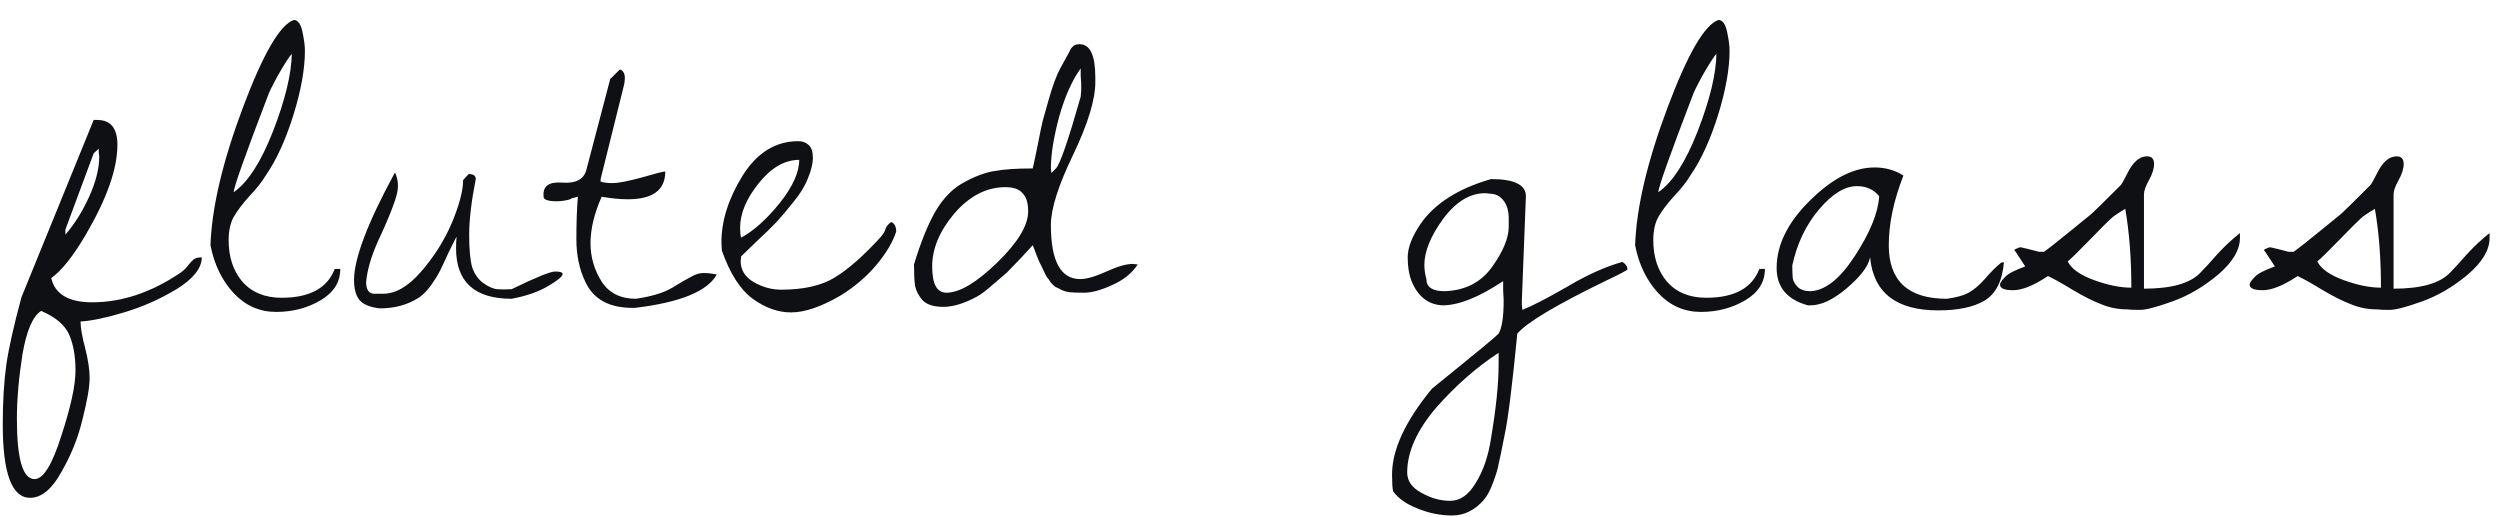 <?xml version="1.0" encoding="UTF-8"?> <svg xmlns="http://www.w3.org/2000/svg" width="116" height="24" viewBox="0 0 116 24" fill="none"><path d="M0.128 19.699C0.128 18.637 0.183 17.715 0.292 16.934C0.402 16.168 0.636 15.121 0.995 13.793L4.347 5.566C4.409 5.566 4.464 5.566 4.511 5.566C5.136 5.566 5.448 5.949 5.448 6.715C5.448 7.824 4.964 9.207 3.995 10.863C3.402 11.879 2.862 12.559 2.378 12.902C2.55 13.652 3.183 14.027 4.277 14.027C5.652 14.027 7.011 13.574 8.355 12.668C8.495 12.574 8.613 12.465 8.706 12.34C8.816 12.199 8.909 12.098 8.988 12.035C9.066 11.973 9.191 11.941 9.363 11.941C9.363 12.441 8.972 12.934 8.191 13.418C7.409 13.887 6.597 14.246 5.753 14.496C4.925 14.746 4.253 14.887 3.737 14.918C3.737 15.199 3.808 15.605 3.948 16.137C4.089 16.684 4.159 17.152 4.159 17.543C4.159 17.949 4.05 18.582 3.831 19.441C3.628 20.301 3.3 21.121 2.847 21.902C2.409 22.699 1.925 23.098 1.394 23.098C0.55 23.098 0.128 21.965 0.128 19.699ZM0.784 19.441C0.784 21.301 1.058 22.23 1.605 22.23C2.011 22.23 2.425 21.559 2.847 20.215C3.284 18.887 3.503 17.879 3.503 17.191C3.503 16.52 3.402 15.957 3.198 15.504C2.995 15.066 2.566 14.707 1.909 14.426C1.519 14.676 1.23 15.348 1.042 16.441C0.87 17.535 0.784 18.535 0.784 19.441ZM3.034 10.652V10.887C3.456 10.402 3.823 9.816 4.136 9.129C4.448 8.441 4.605 7.816 4.605 7.254C4.605 7.223 4.597 7.16 4.581 7.066C4.581 6.973 4.581 6.918 4.581 6.902L4.347 7.113L3.034 10.652ZM9.766 11.379C9.828 9.629 10.328 7.504 11.266 5.004C12.203 2.504 12.992 1.145 13.633 0.926C13.82 0.926 13.953 1.105 14.031 1.465C14.109 1.824 14.148 2.121 14.148 2.355C14.148 3.199 13.969 4.199 13.609 5.355C13.25 6.496 12.828 7.418 12.344 8.121C12.156 8.434 11.898 8.762 11.57 9.105C11.258 9.449 11.016 9.77 10.844 10.066C10.688 10.348 10.609 10.707 10.609 11.145C10.609 11.926 10.82 12.566 11.242 13.066C11.68 13.566 12.289 13.816 13.07 13.816C14.367 13.816 15.188 13.371 15.531 12.48H15.789C15.789 13.09 15.484 13.574 14.875 13.934C14.266 14.293 13.578 14.473 12.812 14.473C12.047 14.473 11.391 14.184 10.844 13.605C10.297 13.012 9.938 12.27 9.766 11.379ZM13.539 2.496C13.414 2.637 13.203 2.965 12.906 3.48C12.625 3.996 12.461 4.332 12.414 4.488C11.367 7.223 10.844 8.699 10.844 8.918C11.5 8.465 12.109 7.52 12.672 6.082C13.234 4.629 13.523 3.434 13.539 2.496ZM22.075 8.309C21.872 9.34 21.77 10.199 21.77 10.887C21.77 11.574 21.817 12.082 21.911 12.41C22.02 12.723 22.192 12.965 22.427 13.137C22.677 13.309 22.887 13.402 23.059 13.418C23.247 13.434 23.473 13.434 23.739 13.418C24.864 12.871 25.536 12.598 25.755 12.598C25.989 12.598 26.106 12.637 26.106 12.715C26.106 12.824 25.88 13.012 25.427 13.277C24.973 13.543 24.411 13.738 23.739 13.863C22.02 13.863 21.161 13.082 21.161 11.52C21.161 11.348 21.169 11.168 21.184 10.98C21.091 11.152 20.958 11.418 20.786 11.777C20.63 12.121 20.505 12.387 20.411 12.574C20.317 12.762 20.177 12.988 19.989 13.254C19.802 13.504 19.614 13.691 19.427 13.816C18.911 14.145 18.309 14.309 17.622 14.309C17.325 14.277 17.083 14.207 16.895 14.098C16.583 13.926 16.427 13.559 16.427 12.996C16.427 11.996 17.059 10.332 18.325 8.004C18.419 8.191 18.466 8.402 18.466 8.637C18.466 8.855 18.387 9.168 18.231 9.574C18.091 9.965 17.856 10.512 17.528 11.215C17.216 11.918 17.036 12.543 16.989 13.09C16.989 13.418 17.098 13.598 17.317 13.629C17.395 13.629 17.552 13.629 17.786 13.629C18.364 13.629 18.95 13.285 19.544 12.598C20.153 11.895 20.63 11.137 20.973 10.324C21.317 9.496 21.489 8.84 21.489 8.355L21.747 8.074C21.966 8.074 22.075 8.152 22.075 8.309ZM26.814 9.129L26.533 9.199C26.486 9.246 26.353 9.285 26.134 9.316C25.916 9.348 25.705 9.348 25.502 9.316C25.298 9.285 25.205 9.207 25.22 9.082C25.189 8.629 25.478 8.426 26.087 8.473C26.728 8.52 27.103 8.316 27.212 7.863L28.314 3.668L28.759 3.223C28.916 3.27 28.994 3.41 28.994 3.645L28.97 3.879L27.869 8.309V8.426C27.994 8.473 28.181 8.496 28.431 8.496C28.681 8.496 29.127 8.41 29.767 8.238C30.408 8.051 30.775 7.957 30.869 7.957C30.869 8.816 30.291 9.246 29.134 9.246C28.775 9.246 28.369 9.207 27.916 9.129C27.572 9.91 27.4 10.629 27.4 11.285C27.4 11.926 27.572 12.52 27.916 13.066C28.259 13.598 28.791 13.863 29.509 13.863C30.244 13.754 30.806 13.582 31.197 13.348C31.603 13.098 31.9 12.926 32.087 12.832C32.275 12.723 32.462 12.668 32.65 12.668C32.837 12.668 33.041 12.691 33.259 12.738C32.822 13.52 31.556 14.035 29.462 14.285C29.416 14.285 29.377 14.285 29.345 14.285C28.267 14.285 27.541 13.887 27.166 13.09C26.884 12.512 26.744 11.848 26.744 11.098C26.744 10.332 26.767 9.676 26.814 9.129ZM33.498 11.637C33.483 11.496 33.475 11.363 33.475 11.238C33.475 10.238 33.803 9.207 34.459 8.145C35.131 7.082 35.991 6.551 37.038 6.551C37.241 6.551 37.405 6.613 37.53 6.738C37.655 6.848 37.717 7.043 37.717 7.324C37.717 7.59 37.639 7.91 37.483 8.285C37.342 8.645 37.116 9.012 36.803 9.387C36.506 9.762 36.248 10.066 36.03 10.301C35.811 10.535 35.498 10.84 35.092 11.215C34.702 11.59 34.467 11.816 34.389 11.895C34.373 12.02 34.366 12.09 34.366 12.105C34.366 12.527 34.569 12.855 34.975 13.09C35.381 13.324 35.803 13.441 36.241 13.441C37.288 13.441 38.116 13.254 38.725 12.879C39.35 12.504 40.069 11.871 40.881 10.98C41.006 10.824 41.077 10.699 41.092 10.605C41.123 10.512 41.209 10.41 41.35 10.301C41.506 10.363 41.584 10.512 41.584 10.746C41.428 11.23 41.116 11.754 40.647 12.316C40.178 12.863 39.623 13.332 38.983 13.723C38.092 14.238 37.334 14.496 36.709 14.496C36.1 14.496 35.506 14.285 34.928 13.863C34.35 13.441 33.873 12.699 33.498 11.637ZM37.084 7.418C36.413 7.418 35.788 7.777 35.209 8.496C34.631 9.215 34.342 9.902 34.342 10.559C34.342 10.777 34.358 10.934 34.389 11.027C34.967 10.715 35.561 10.184 36.17 9.434C36.78 8.668 37.084 7.996 37.084 7.418ZM42.409 12.27C42.722 11.238 43.058 10.41 43.417 9.785C43.792 9.16 44.237 8.715 44.753 8.449C45.269 8.168 45.737 7.996 46.159 7.934C46.581 7.855 47.167 7.816 47.917 7.816C47.964 7.629 48.042 7.262 48.152 6.715C48.261 6.152 48.339 5.777 48.386 5.59C48.448 5.387 48.534 5.082 48.644 4.676C48.831 4.004 49.019 3.496 49.206 3.152C49.409 2.793 49.534 2.566 49.581 2.473C49.628 2.379 49.659 2.316 49.675 2.285C49.706 2.238 49.745 2.191 49.792 2.145C49.855 2.082 49.956 2.051 50.097 2.051C50.581 2.051 50.823 2.566 50.823 3.598V3.809C50.823 4.621 50.48 5.746 49.792 7.184C49.105 8.605 48.761 9.691 48.761 10.441C48.761 12.113 49.214 12.949 50.12 12.949C50.417 12.949 50.823 12.832 51.339 12.598C51.855 12.363 52.261 12.246 52.558 12.246L52.792 12.27C52.527 12.676 52.128 12.996 51.597 13.23C51.081 13.465 50.652 13.582 50.308 13.582C49.98 13.582 49.753 13.574 49.628 13.559C49.503 13.543 49.386 13.512 49.277 13.465C49.167 13.402 49.073 13.355 48.995 13.324C48.933 13.293 48.855 13.223 48.761 13.113C48.683 12.988 48.62 12.902 48.573 12.855C48.542 12.809 48.487 12.699 48.409 12.527C48.331 12.355 48.277 12.246 48.245 12.199C48.23 12.152 48.175 12.02 48.081 11.801C48.003 11.582 47.948 11.441 47.917 11.379C47.87 11.426 47.691 11.621 47.378 11.965C47.066 12.293 46.847 12.52 46.722 12.645C46.597 12.754 46.378 12.941 46.066 13.207C45.769 13.473 45.519 13.66 45.316 13.77C44.737 14.082 44.222 14.238 43.769 14.238C43.331 14.238 43.011 14.137 42.808 13.934C42.62 13.715 42.503 13.488 42.456 13.254C42.425 13.004 42.409 12.676 42.409 12.27ZM46.652 8.684C45.777 8.684 44.987 9.09 44.284 9.902C43.597 10.715 43.253 11.535 43.253 12.363C43.253 13.176 43.472 13.582 43.909 13.582C44.519 13.582 45.3 13.121 46.253 12.199C47.222 11.262 47.706 10.465 47.706 9.809C47.706 9.418 47.62 9.137 47.448 8.965C47.292 8.777 47.027 8.684 46.652 8.684ZM50.144 3.176C49.737 3.738 49.402 4.496 49.136 5.449C48.886 6.387 48.761 7.176 48.761 7.816C48.761 7.848 48.769 7.918 48.784 8.027L48.995 7.816C49.183 7.629 49.566 6.52 50.144 4.488L50.167 4.207C50.167 4.02 50.167 3.902 50.167 3.855C50.167 3.809 50.159 3.691 50.144 3.504C50.144 3.316 50.144 3.207 50.144 3.176ZM70.802 9.105L70.614 13.934C70.614 13.949 70.614 14.02 70.614 14.145C70.63 14.27 70.638 14.348 70.638 14.379C71.106 14.191 71.802 13.832 72.723 13.301C73.645 12.754 74.497 12.371 75.278 12.152C75.434 12.246 75.513 12.363 75.513 12.504C75.513 12.535 75.153 12.723 74.434 13.066C72.184 14.16 70.841 14.965 70.403 15.48C70.169 17.887 69.973 19.449 69.817 20.168C69.677 20.887 69.583 21.34 69.536 21.527C69.505 21.73 69.419 22.02 69.278 22.395C69.138 22.77 68.989 23.043 68.833 23.215C68.411 23.684 67.927 23.918 67.38 23.918C66.833 23.918 66.294 23.809 65.763 23.59C65.247 23.387 64.872 23.121 64.638 22.793C64.606 22.637 64.591 22.379 64.591 22.02C64.591 20.863 65.208 19.535 66.442 18.035C66.536 17.957 66.825 17.723 67.309 17.332C68.606 16.285 69.348 15.668 69.536 15.48C69.692 15.215 69.77 14.699 69.77 13.934C69.77 13.887 69.763 13.738 69.747 13.488C69.747 13.238 69.747 13.09 69.747 13.043C68.622 13.793 67.684 14.168 66.934 14.168C66.278 14.137 65.802 13.77 65.505 13.066C65.38 12.754 65.317 12.379 65.317 11.941C65.317 11.488 65.52 10.965 65.927 10.371C66.583 9.434 67.669 8.746 69.184 8.309C70.263 8.309 70.802 8.574 70.802 9.105ZM65.294 21.926C65.294 22.316 65.513 22.629 65.95 22.863C66.388 23.113 66.833 23.238 67.286 23.238C67.755 23.238 68.153 22.957 68.481 22.395C68.825 21.848 69.059 21.16 69.184 20.332C69.419 18.941 69.536 17.801 69.536 16.91V16.371C68.505 17.043 67.536 17.895 66.63 18.926C65.739 19.973 65.294 20.973 65.294 21.926ZM66.184 12.949C66.184 13.324 66.466 13.512 67.028 13.512C67.981 13.48 68.716 13.105 69.231 12.387C69.747 11.668 70.005 11.043 70.005 10.512C70.005 10.465 70.005 10.418 70.005 10.371V10.137C70.005 9.793 69.927 9.52 69.77 9.316C69.614 9.098 69.395 8.988 69.114 8.988C69.052 8.973 68.981 8.965 68.903 8.965C68.2 8.965 67.552 9.363 66.958 10.16C66.38 10.957 66.091 11.668 66.091 12.293C66.091 12.512 66.122 12.73 66.184 12.949ZM75.869 11.379C75.931 9.629 76.431 7.504 77.369 5.004C78.306 2.504 79.095 1.145 79.736 0.926C79.923 0.926 80.056 1.105 80.134 1.465C80.213 1.824 80.252 2.121 80.252 2.355C80.252 3.199 80.072 4.199 79.713 5.355C79.353 6.496 78.931 7.418 78.447 8.121C78.259 8.434 78.002 8.762 77.673 9.105C77.361 9.449 77.119 9.77 76.947 10.066C76.791 10.348 76.713 10.707 76.713 11.145C76.713 11.926 76.923 12.566 77.345 13.066C77.783 13.566 78.392 13.816 79.173 13.816C80.47 13.816 81.291 13.371 81.634 12.48H81.892C81.892 13.09 81.588 13.574 80.978 13.934C80.369 14.293 79.681 14.473 78.916 14.473C78.15 14.473 77.494 14.184 76.947 13.605C76.4 13.012 76.041 12.27 75.869 11.379ZM79.642 2.496C79.517 2.637 79.306 2.965 79.009 3.48C78.728 3.996 78.564 4.332 78.517 4.488C77.47 7.223 76.947 8.699 76.947 8.918C77.603 8.465 78.213 7.52 78.775 6.082C79.338 4.629 79.627 3.434 79.642 2.496ZM88.319 8.145C87.866 9.301 87.639 10.379 87.639 11.379C87.639 13.035 88.537 13.863 90.334 13.863C90.787 13.801 91.123 13.707 91.342 13.582C91.577 13.457 91.827 13.246 92.092 12.949C92.358 12.637 92.616 12.379 92.866 12.176H92.983C92.905 13.051 92.6 13.645 92.069 13.957C91.553 14.254 90.842 14.402 89.936 14.402C87.983 14.402 86.928 13.582 86.772 11.941C86.694 12.348 86.334 12.824 85.694 13.371C85.069 13.902 84.506 14.168 84.006 14.168C83.975 14.168 83.936 14.168 83.889 14.168C82.92 13.902 82.436 13.324 82.436 12.434C82.436 11.277 83.037 10.152 84.241 9.059C85.178 8.199 86.092 7.77 86.983 7.77C87.483 7.77 87.928 7.895 88.319 8.145ZM83.162 12.316C83.162 12.566 83.17 12.77 83.186 12.926C83.217 13.066 83.295 13.199 83.42 13.324C83.561 13.449 83.756 13.512 84.006 13.512C84.694 13.48 85.381 12.934 86.069 11.871C86.772 10.793 87.147 9.871 87.194 9.105C86.944 8.793 86.6 8.637 86.162 8.637C85.6 8.637 85.014 8.996 84.405 9.715C83.795 10.434 83.381 11.301 83.162 12.316ZM94.605 11.684H94.839C95.042 11.543 95.441 11.23 96.034 10.746C96.644 10.246 96.98 9.973 97.042 9.926C97.12 9.863 97.573 9.418 98.402 8.59C98.464 8.512 98.558 8.348 98.683 8.098C98.948 7.535 99.261 7.254 99.62 7.254C99.839 7.254 99.948 7.371 99.948 7.605C99.948 7.824 99.87 8.074 99.714 8.355C99.558 8.637 99.48 8.855 99.48 9.012V13.395C100.761 13.395 101.636 13.145 102.105 12.645C102.292 12.457 102.55 12.176 102.878 11.801C103.222 11.426 103.573 11.098 103.933 10.816V11.051C103.933 11.598 103.597 12.16 102.925 12.738C102.253 13.301 101.55 13.715 100.816 13.98C100.081 14.246 99.573 14.379 99.292 14.379C99.011 14.379 98.816 14.371 98.706 14.355C98.284 14.355 97.886 14.277 97.511 14.121C97.136 13.98 96.698 13.762 96.198 13.465C95.714 13.168 95.323 12.949 95.027 12.809C94.37 13.246 93.831 13.465 93.409 13.465C93.003 13.465 92.8 13.379 92.8 13.207C92.8 13.129 92.878 13.012 93.034 12.855C93.175 12.699 93.487 12.535 93.972 12.363L93.527 11.684C93.448 11.621 93.456 11.574 93.55 11.543C93.644 11.496 93.714 11.473 93.761 11.473L94.159 11.566C94.441 11.645 94.589 11.684 94.605 11.684ZM95.941 12.129C96.112 12.473 96.519 12.762 97.159 12.996C97.8 13.23 98.378 13.348 98.894 13.348C98.894 11.988 98.8 10.77 98.612 9.691C98.269 9.895 98.05 10.043 97.956 10.137C97.862 10.215 97.534 10.543 96.972 11.121C96.409 11.699 96.066 12.035 95.941 12.129ZM106.188 11.684H106.422C106.625 11.543 107.023 11.23 107.617 10.746C108.227 10.246 108.562 9.973 108.625 9.926C108.703 9.863 109.156 9.418 109.984 8.59C110.047 8.512 110.141 8.348 110.266 8.098C110.531 7.535 110.844 7.254 111.203 7.254C111.422 7.254 111.531 7.371 111.531 7.605C111.531 7.824 111.453 8.074 111.297 8.355C111.141 8.637 111.062 8.855 111.062 9.012V13.395C112.344 13.395 113.219 13.145 113.688 12.645C113.875 12.457 114.133 12.176 114.461 11.801C114.805 11.426 115.156 11.098 115.516 10.816V11.051C115.516 11.598 115.18 12.16 114.508 12.738C113.836 13.301 113.133 13.715 112.398 13.98C111.664 14.246 111.156 14.379 110.875 14.379C110.594 14.379 110.398 14.371 110.289 14.355C109.867 14.355 109.469 14.277 109.094 14.121C108.719 13.98 108.281 13.762 107.781 13.465C107.297 13.168 106.906 12.949 106.609 12.809C105.953 13.246 105.414 13.465 104.992 13.465C104.586 13.465 104.383 13.379 104.383 13.207C104.383 13.129 104.461 13.012 104.617 12.855C104.758 12.699 105.07 12.535 105.555 12.363L105.109 11.684C105.031 11.621 105.039 11.574 105.133 11.543C105.227 11.496 105.297 11.473 105.344 11.473L105.742 11.566C106.023 11.645 106.172 11.684 106.188 11.684ZM107.523 12.129C107.695 12.473 108.102 12.762 108.742 12.996C109.383 13.23 109.961 13.348 110.477 13.348C110.477 11.988 110.383 10.77 110.195 9.691C109.852 9.895 109.633 10.043 109.539 10.137C109.445 10.215 109.117 10.543 108.555 11.121C107.992 11.699 107.648 12.035 107.523 12.129Z" fill="#0F1014"></path></svg> 